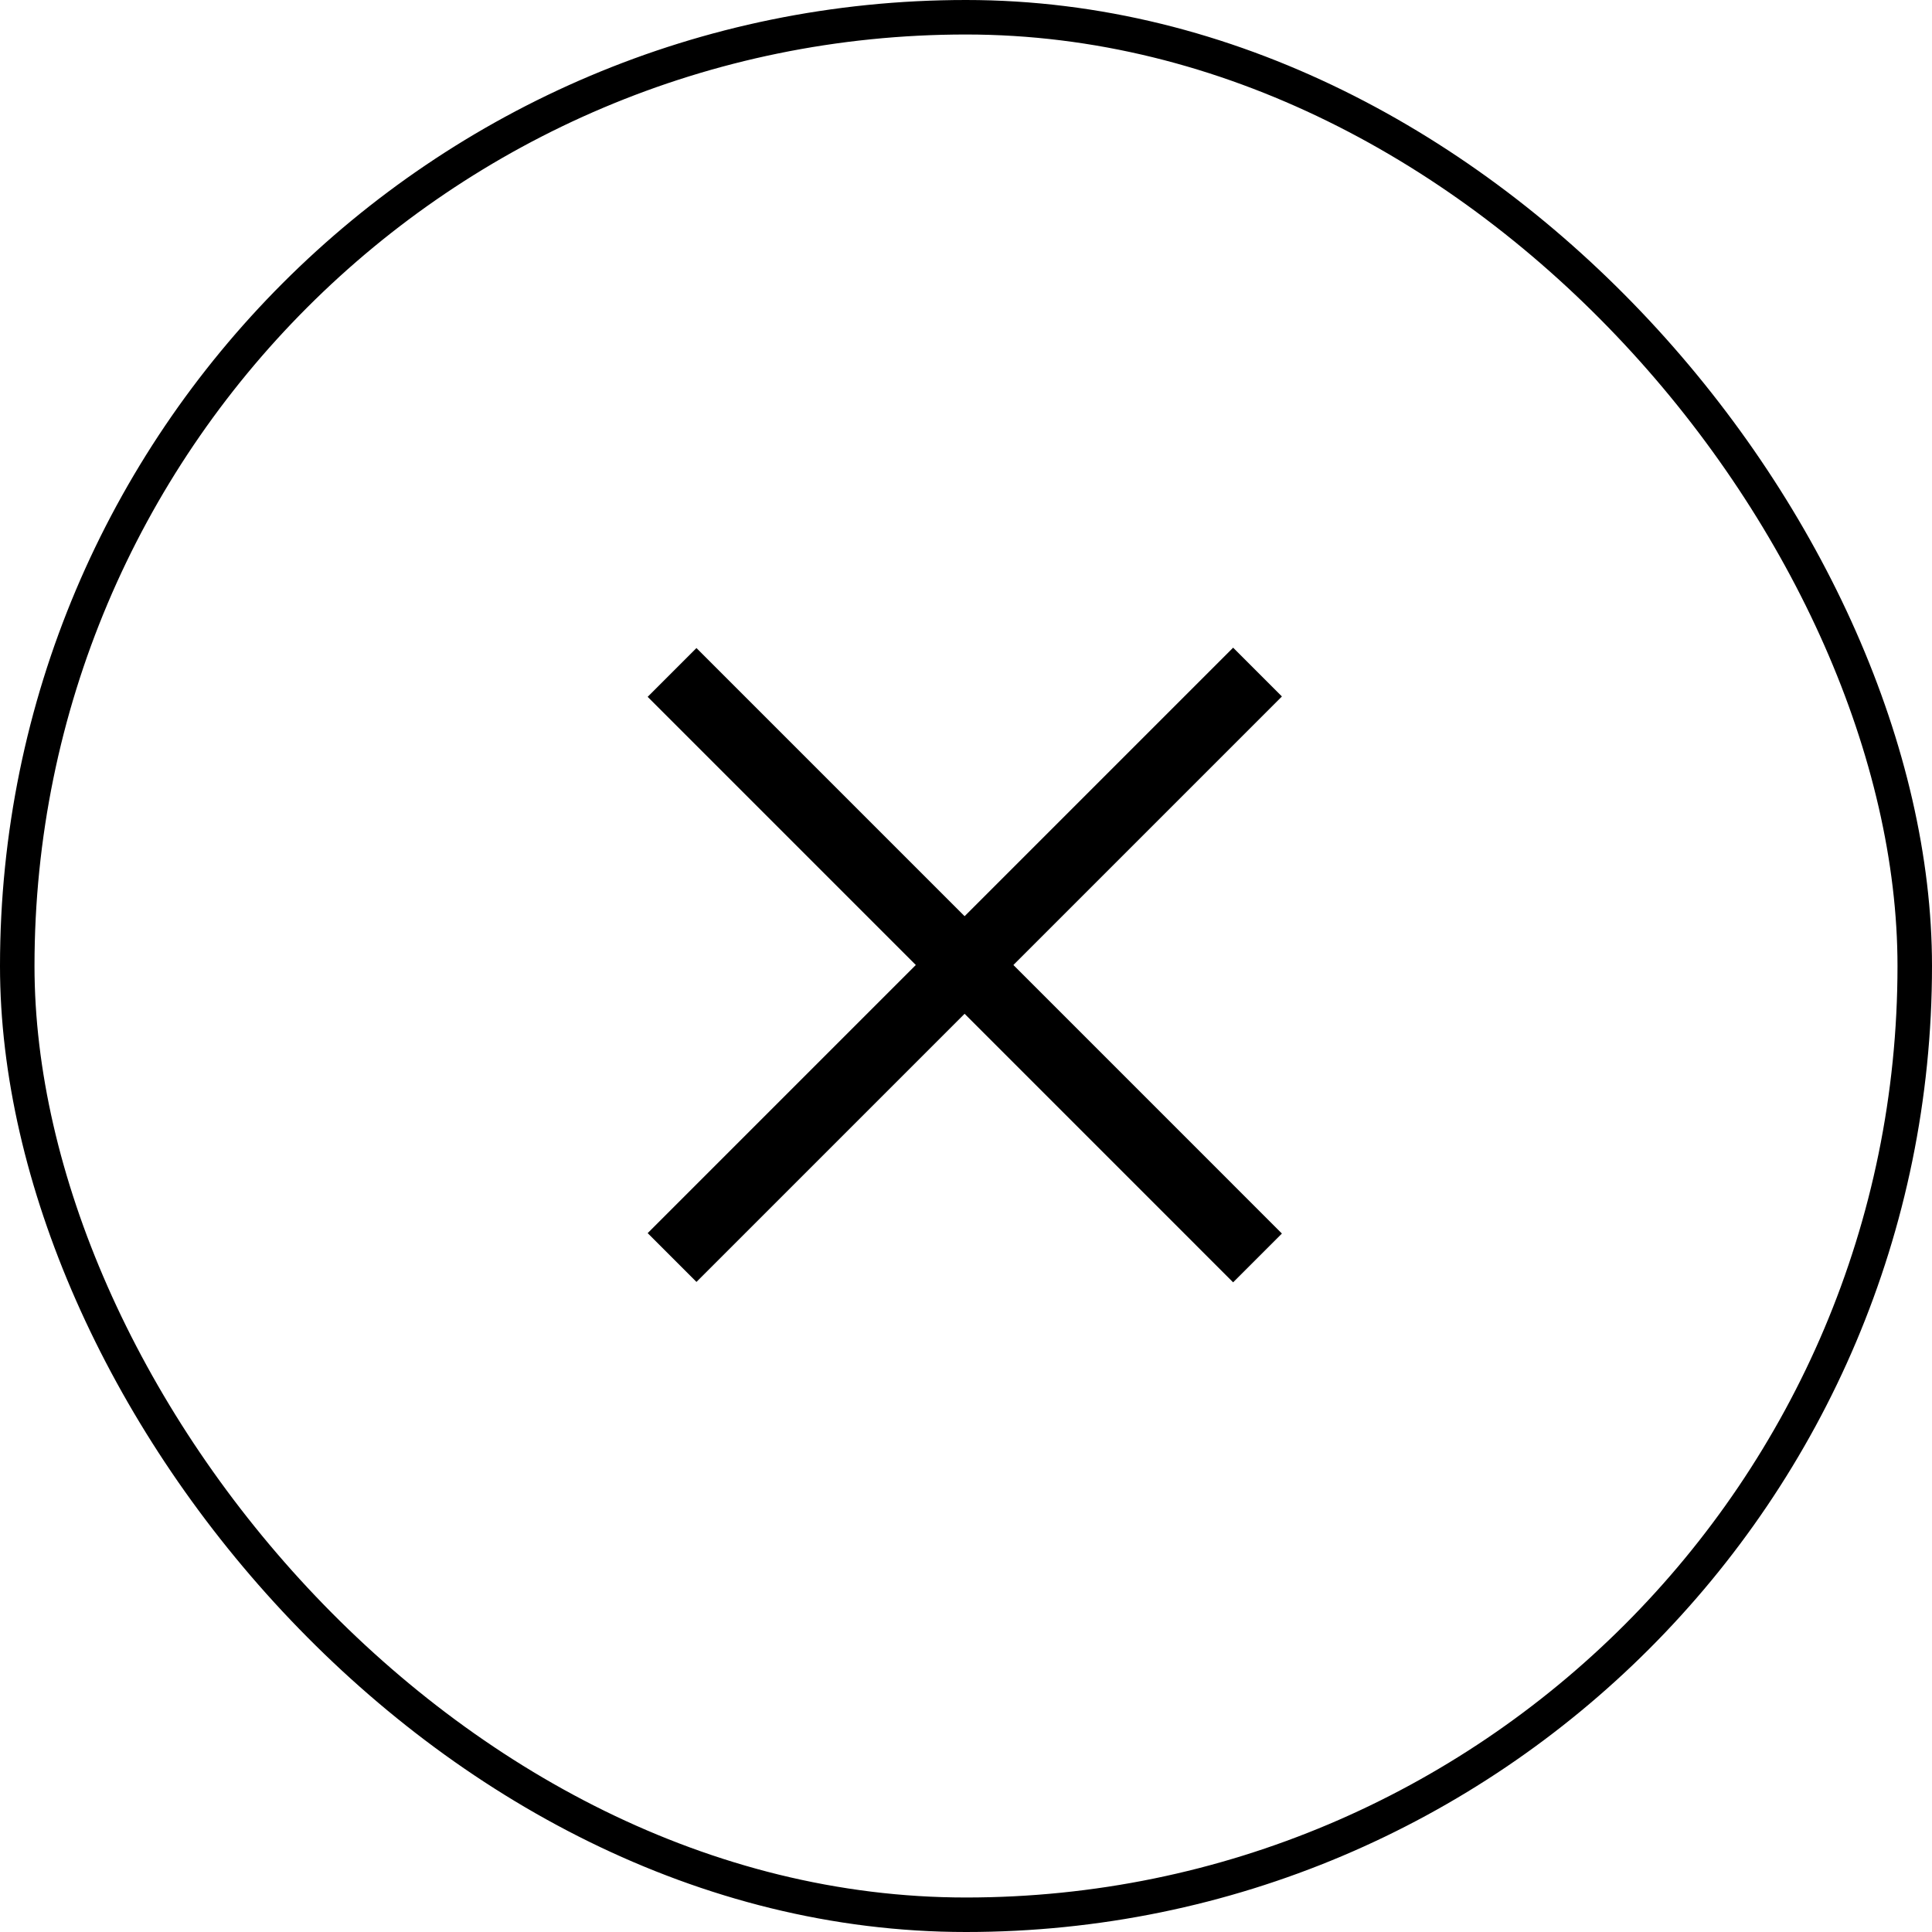<?xml version="1.0" encoding="UTF-8"?> <svg xmlns="http://www.w3.org/2000/svg" width="56" height="56" viewBox="0 0 56 56" fill="none"><rect x="0.5" y="0.5" width="55" height="55" rx="27.5" stroke="#92D51E" style="stroke:#92D51E;stroke:color(display-p3 0.573 0.835 0.118);stroke-opacity:1;"></rect><path d="M19.48 19.491L36.45 36.462" stroke="#1D1D1D" style="stroke:#1D1D1D;stroke:color(display-p3 0.114 0.114 0.114);stroke-opacity:1;" stroke-width="2"></path><path d="M36.45 19.48L19.48 36.45" stroke="#1D1D1D" style="stroke:#1D1D1D;stroke:color(display-p3 0.114 0.114 0.114);stroke-opacity:1;" stroke-width="2"></path></svg> 